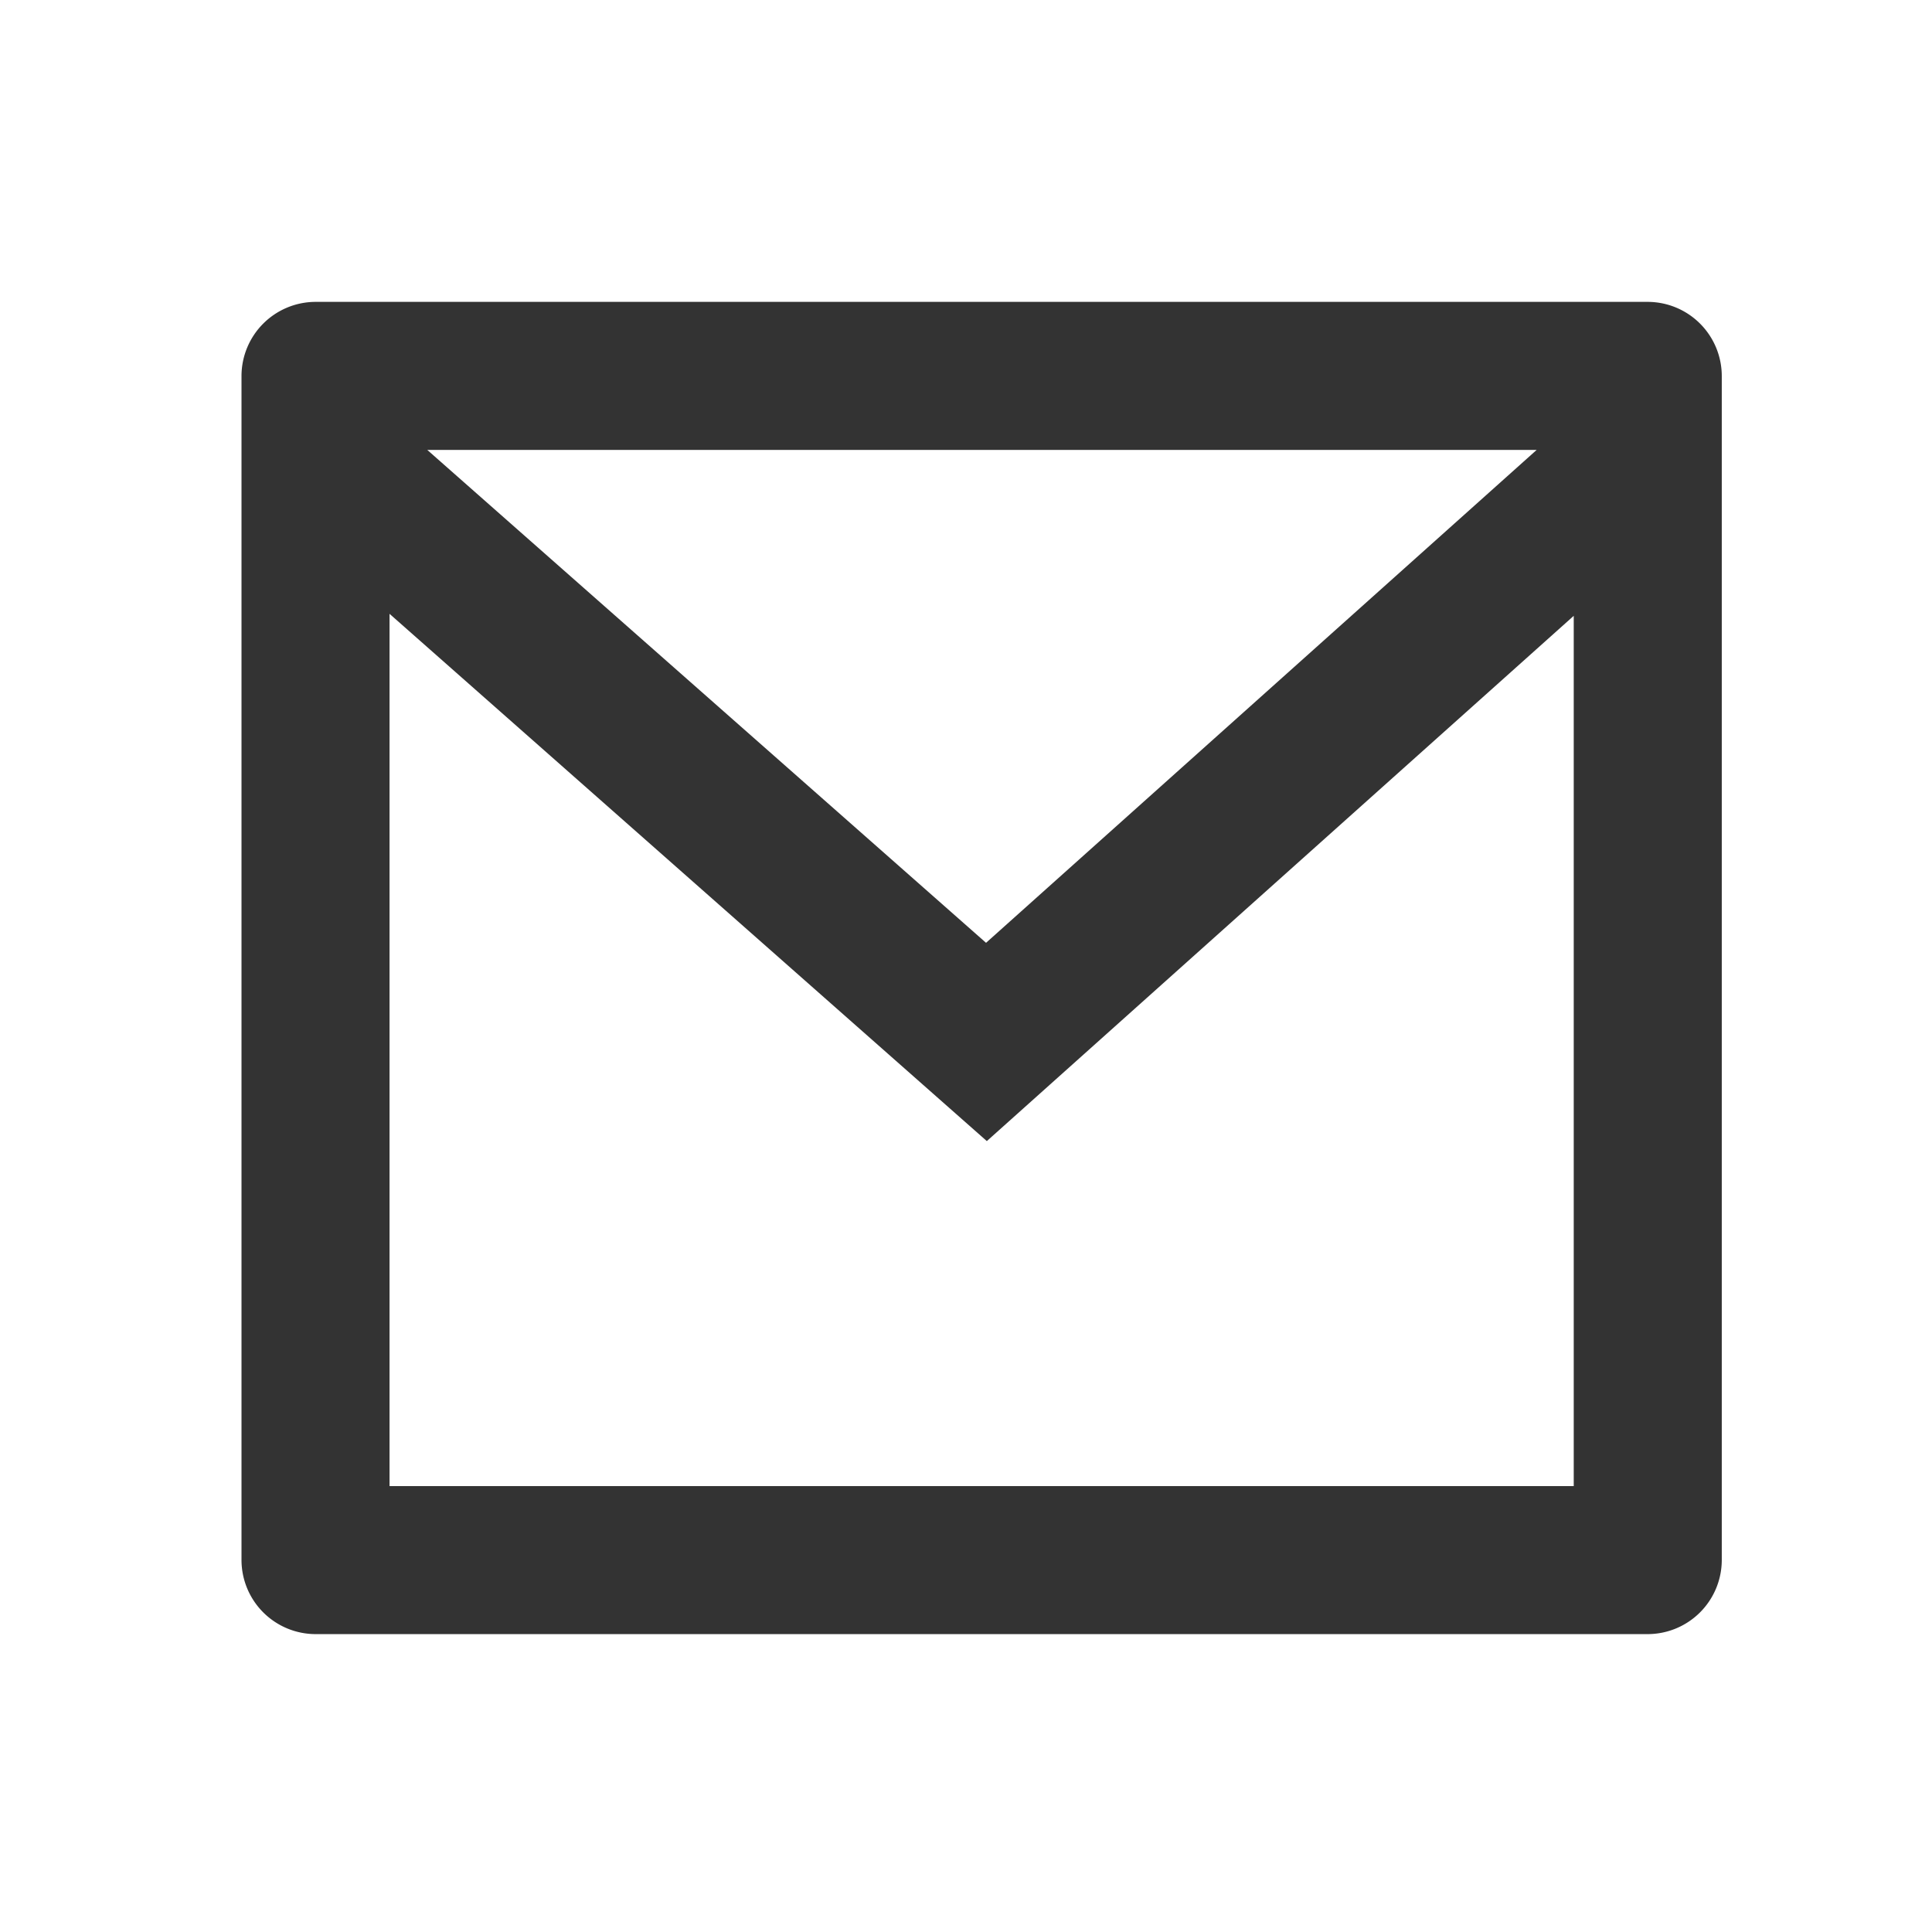 <svg xmlns="http://www.w3.org/2000/svg" xmlns:xlink="http://www.w3.org/1999/xlink" width="32" height="32" viewBox="0 0 32 32"><defs><clipPath id="a"><rect width="32" height="32" transform="translate(1378 885)" fill="#fff" stroke="#707070" stroke-width="1"/></clipPath></defs><g transform="translate(-1378 -885)" clip-path="url(#a)"><g transform="translate(1373 885)"><path d="M5.226,6H27.292a1.229,1.229,0,0,1,1.226,1.226V26.84a1.229,1.229,0,0,1-1.226,1.226H5.226A1.229,1.229,0,0,1,4,26.84V7.226A1.229,1.229,0,0,1,5.226,6Zm20.84,5.2-9.721,8.7L6.452,11.167V25.614H26.066ZM7.077,8.452l9.255,8.164,9.12-8.164Z" transform="translate(5 -1)" fill="#333"/><path d="M0,0H42V42H0Z" fill="none"/></g></g></svg>